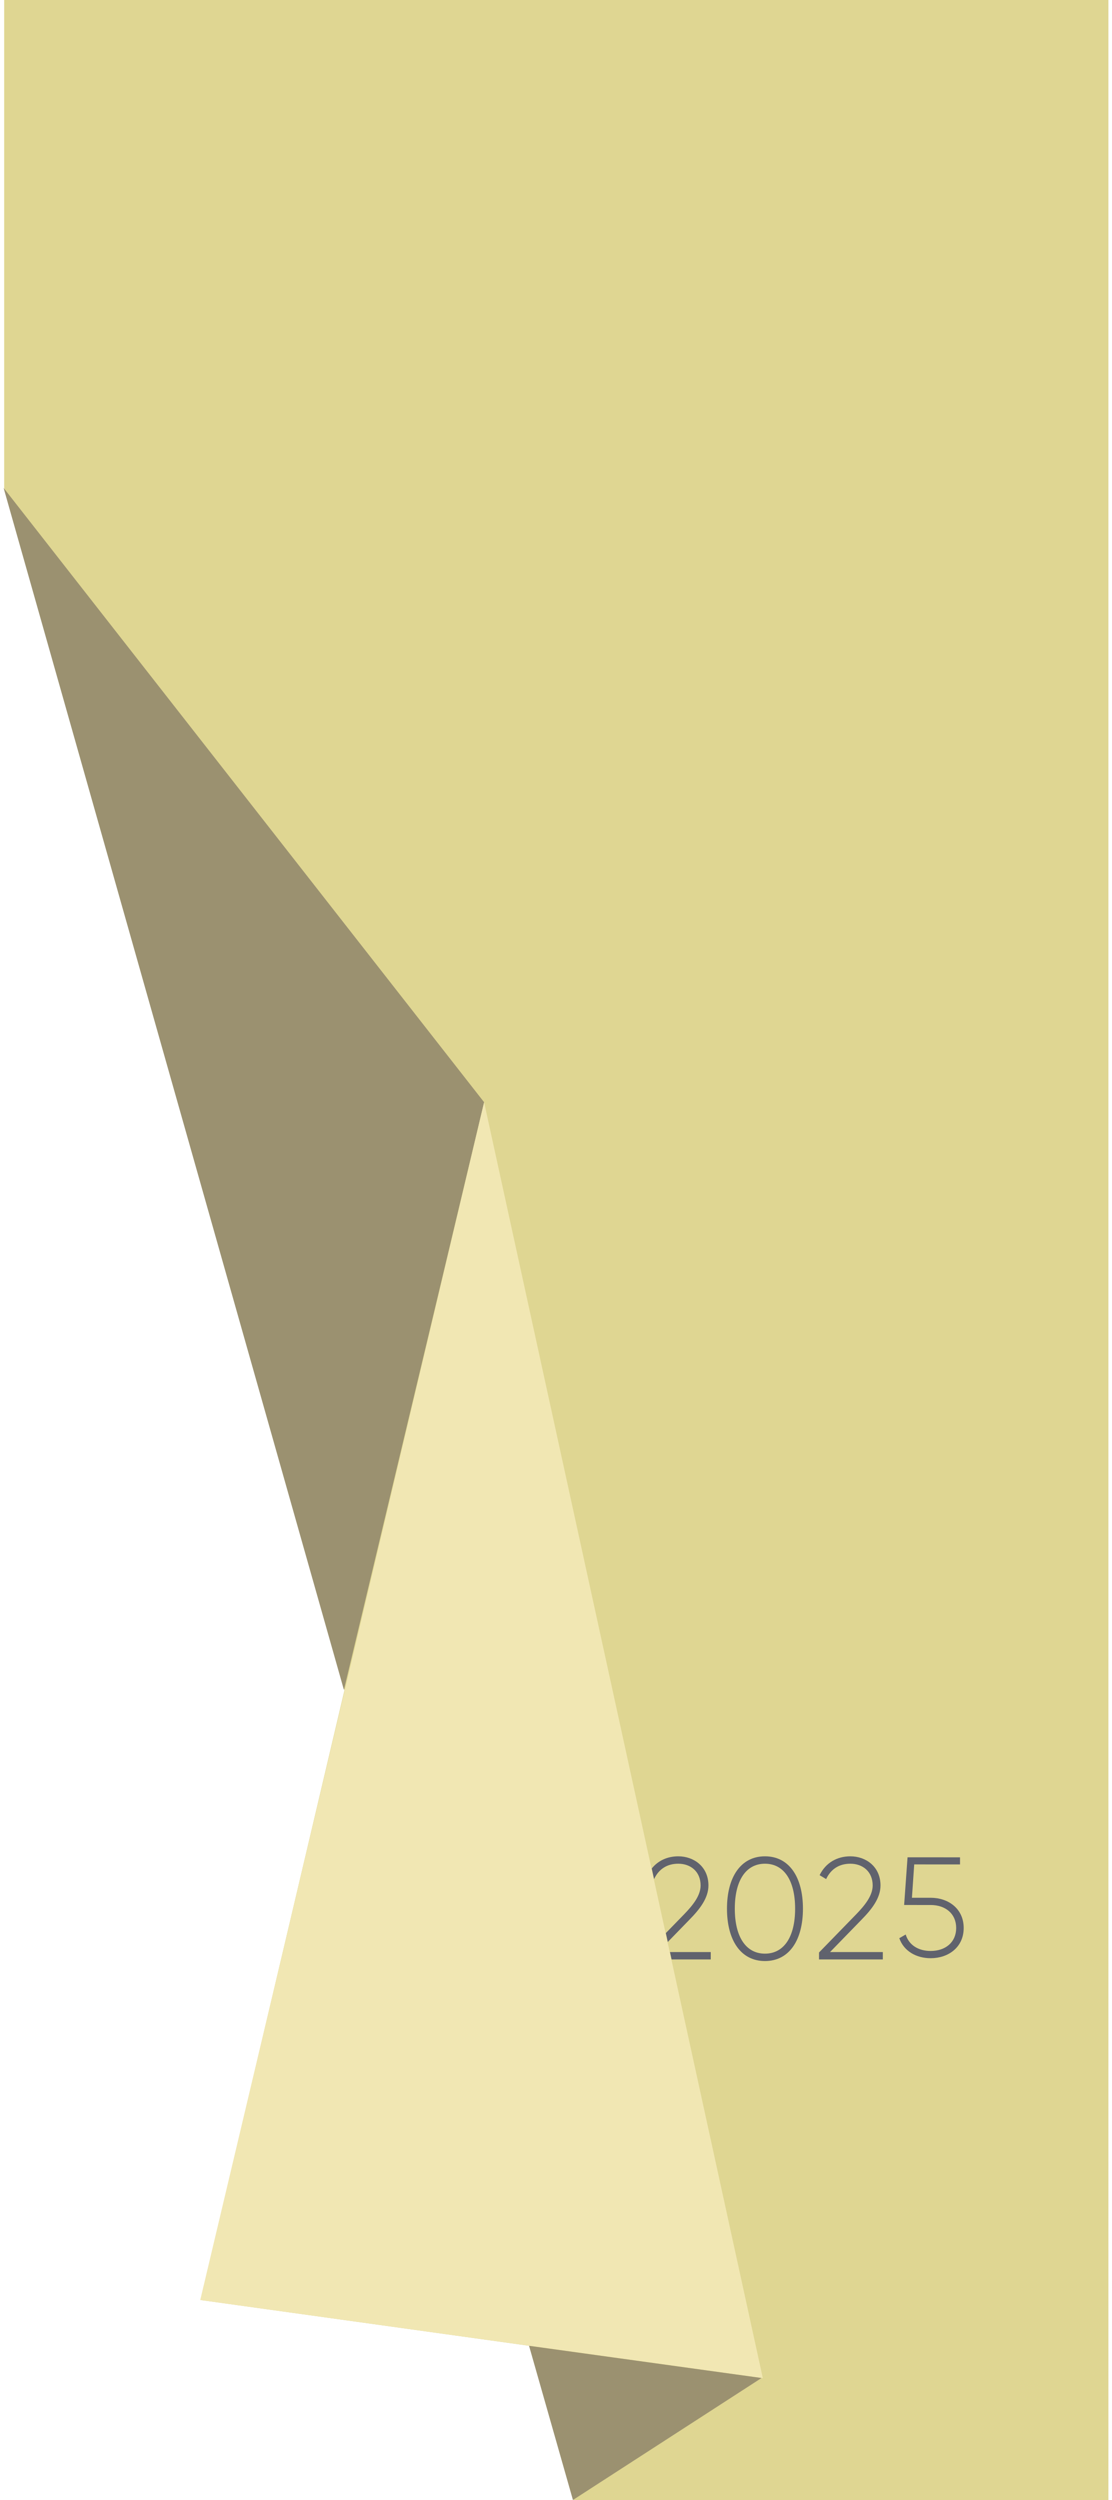 <?xml version="1.0" encoding="UTF-8"?> <svg xmlns="http://www.w3.org/2000/svg" width="267" height="600" viewBox="0 0 267 600" fill="none"><path d="M1 0V117.093L82.719 405.584L48.218 552.011L127.319 563.032L137.791 600H266.139V0L1 0Z" fill="#DFD692"></path><path d="M116.239 264.537L0.86 117.093L82.58 405.585L116.239 264.537Z" fill="#9B9170"></path><path d="M48.079 552.011L183.162 570.76L116.24 264.537L48.079 552.011Z" fill="#F1E7B3"></path><path d="M137.567 600L182.851 570.723L127.027 562.997L137.567 600Z" fill="#9B9170"></path><path d="M174.553 458.085C174.553 450.564 177.825 445.516 183.674 445.516C189.522 445.516 192.794 450.564 192.794 458.085C192.794 465.605 189.522 470.653 183.674 470.653C177.825 470.653 174.553 465.605 174.553 458.085ZM190.914 458.085C190.914 451.261 188.199 447.292 183.674 447.292C179.149 447.292 176.432 451.261 176.432 458.085C176.432 464.908 179.149 468.878 183.674 468.878C188.199 468.878 190.914 464.908 190.914 458.085Z" fill="#60626D"></path><path d="M196.656 468.599L205.602 459.408C207.726 457.214 209.536 454.917 209.536 452.515C209.536 449.172 207.135 447.292 204.176 447.292C201.529 447.292 199.51 448.545 198.362 450.983L196.796 450.043C198.258 447.049 201.007 445.517 204.176 445.517C207.9 445.517 211.416 447.989 211.416 452.516C211.416 455.544 209.327 458.225 206.857 460.732L199.301 468.497H211.972V470.272H196.655L196.656 468.599Z" fill="#60626D"></path><path d="M231.391 462.722C231.39 467.32 227.746 469.973 223.455 469.972C220.05 469.972 217.02 468.302 215.93 465.17L217.463 464.283C218.245 466.839 220.527 468.234 223.455 468.235C226.996 468.237 229.586 466.159 229.587 462.721C229.588 459.281 226.999 457.202 223.458 457.201L217.09 457.199L217.91 445.755L230.51 445.76L230.51 447.463L219.51 447.459L218.963 455.463L223.457 455.464C227.75 455.465 231.393 458.124 231.391 462.722Z" fill="#60626D"></path><path d="M161.255 470.27H170.657V468.495H160.867L161.255 470.27Z" fill="#60626D"></path><path d="M157.046 450.981L157.047 450.982C158.195 448.544 160.214 447.292 162.861 447.292C165.819 447.292 168.221 449.172 168.221 452.514C168.221 454.916 166.411 457.214 164.287 459.407L159.874 463.942L160.34 466.076L165.54 460.73C168.012 458.223 170.101 455.543 170.101 452.514C170.101 447.988 166.586 445.516 162.861 445.516C160.318 445.516 158.046 446.504 156.491 448.443L157.046 450.981Z" fill="#60626D"></path></svg> 